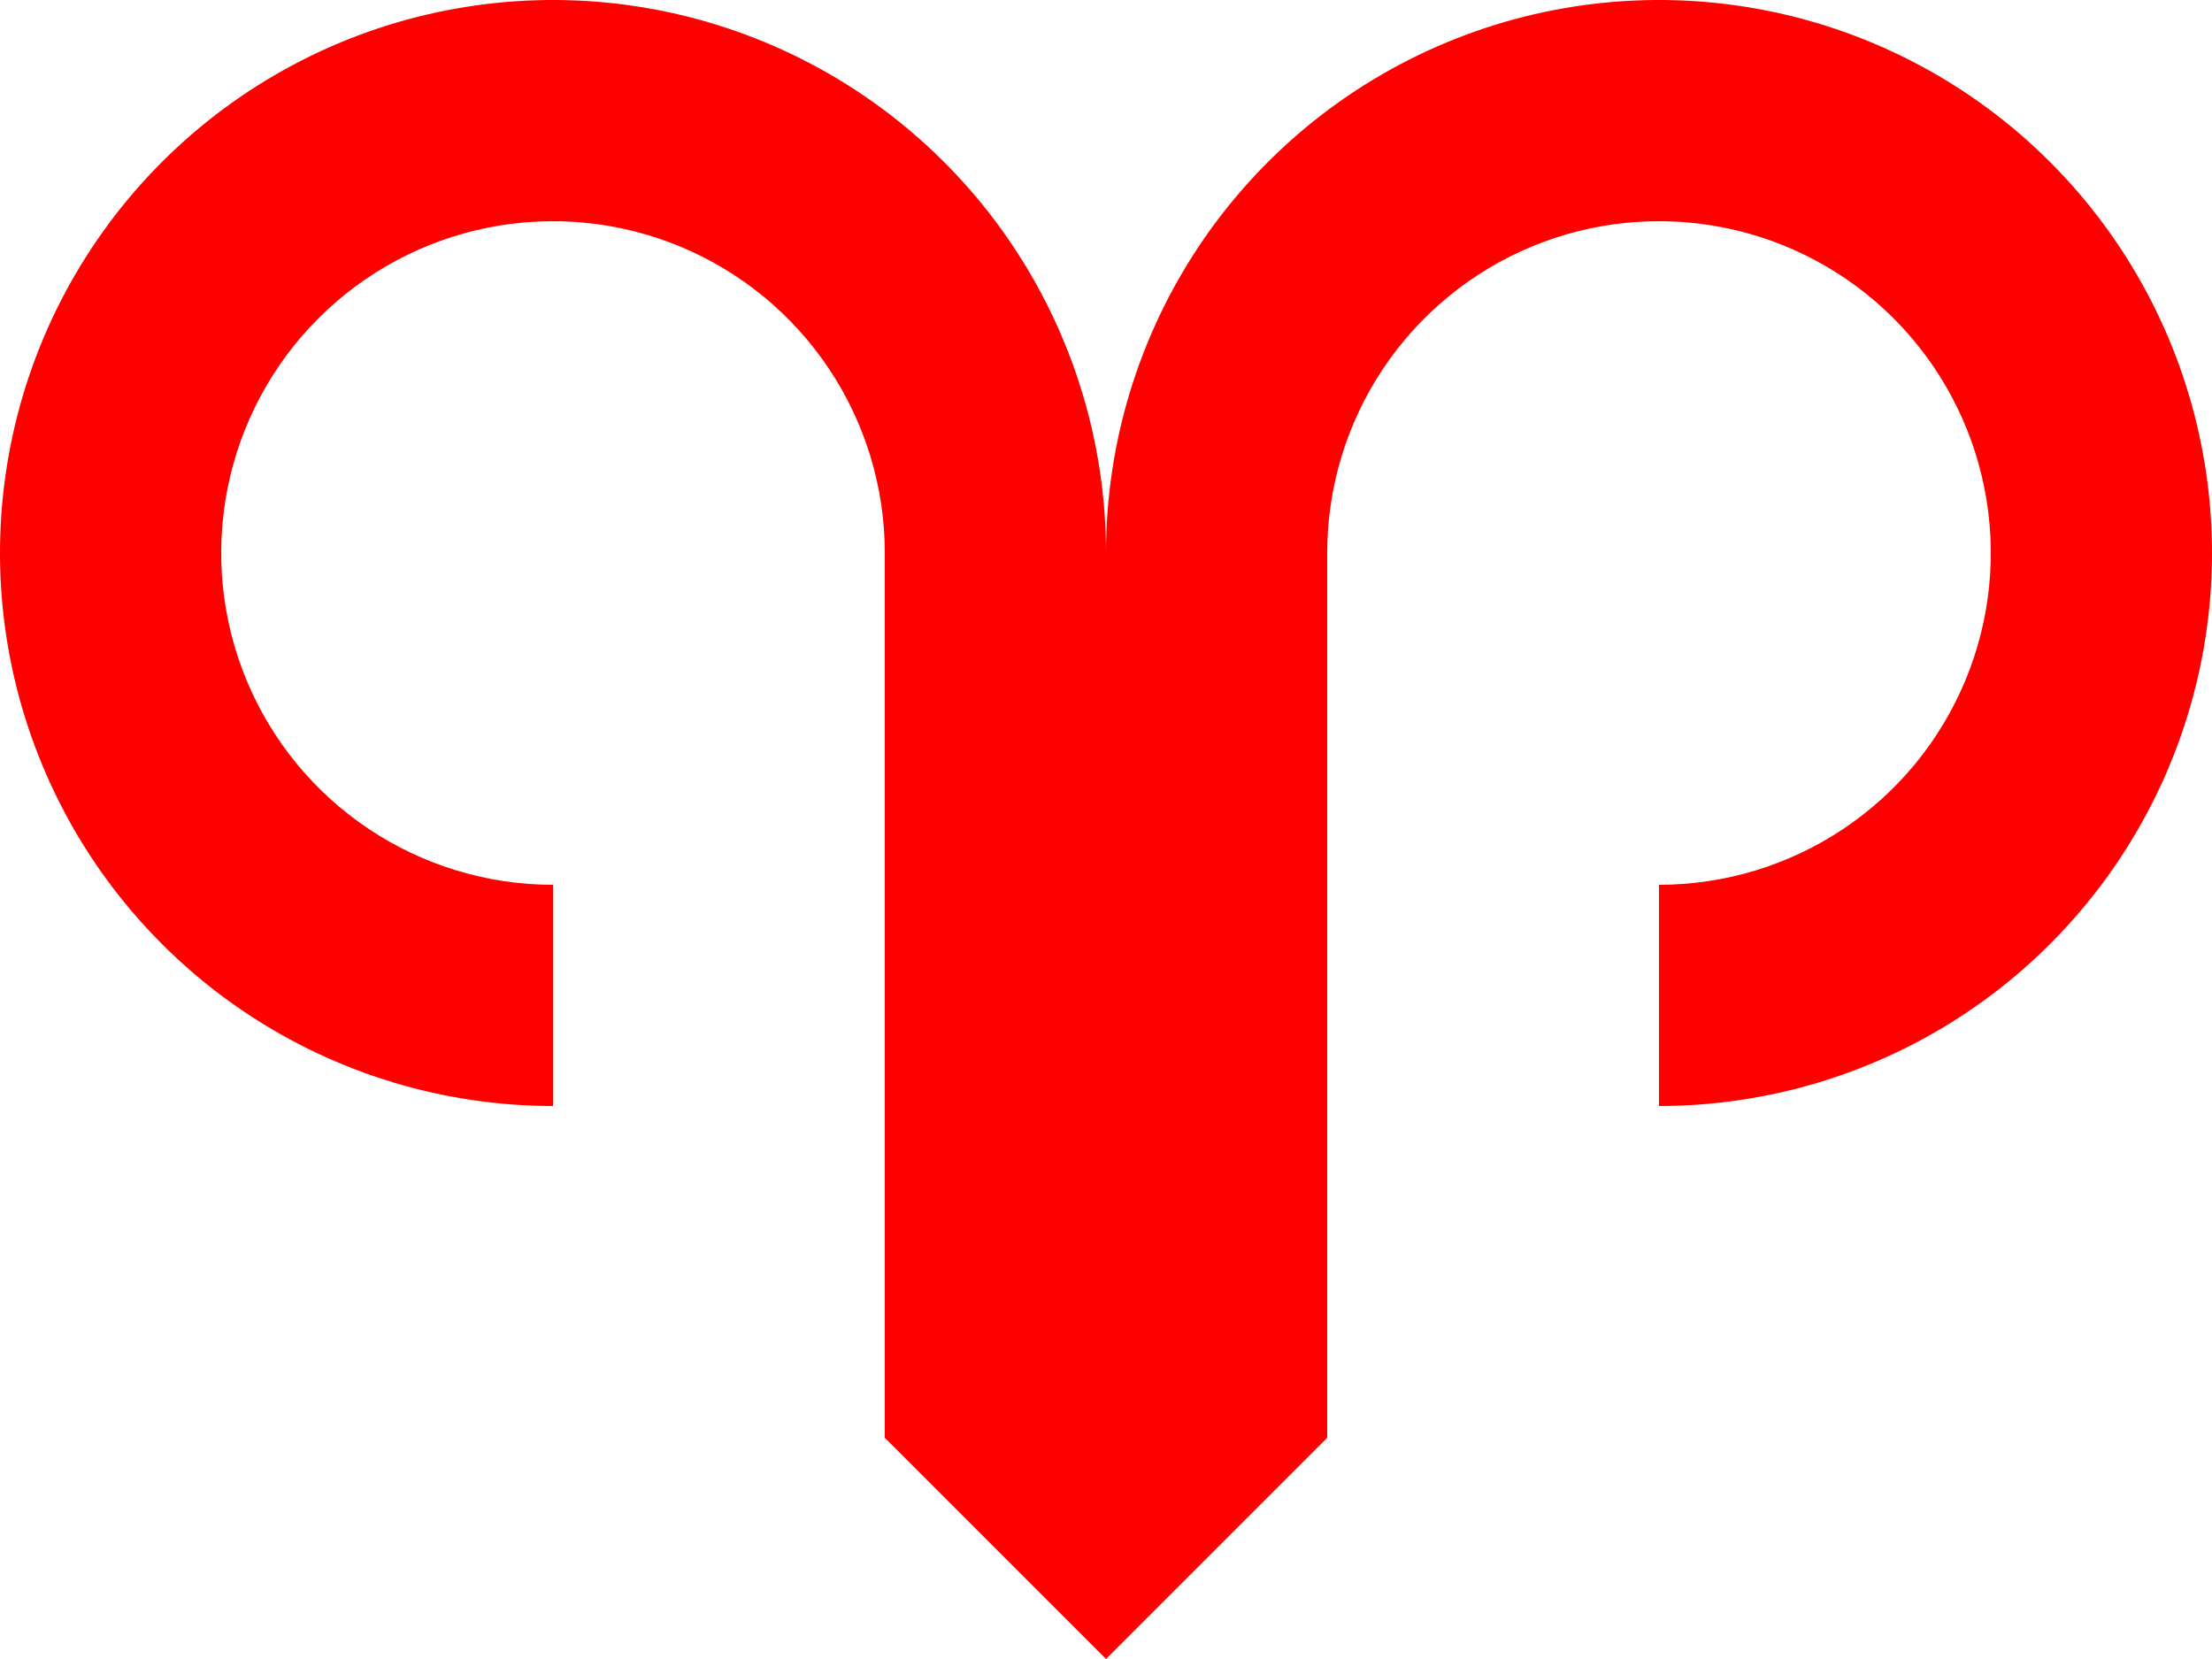 <svg width="1000" height="750" viewBox="0 0 1000 750" fill="none" xmlns="http://www.w3.org/2000/svg">
<path d="M250 500C200.555 500 152.22 485.338 111.107 457.867C69.995 430.397 37.952 391.352 19.03 345.671C0.108 299.989 -4.843 249.723 4.804 201.227C14.45 152.732 38.26 108.186 73.223 73.223C108.186 38.26 152.732 14.45 201.227 4.804C249.723 -4.843 299.989 0.108 345.671 19.03C391.352 37.952 430.397 69.995 457.867 111.107C485.338 152.22 500 200.555 500 250L400 250C400 220.333 391.203 191.332 374.72 166.664C358.238 141.997 334.811 122.771 307.403 111.418C279.994 100.065 249.834 97.094 220.736 102.882C191.639 108.67 164.912 122.956 143.934 143.934C122.956 164.912 108.67 191.639 102.882 220.736C97.094 249.834 100.065 279.994 111.418 307.403C122.771 334.811 141.997 358.238 166.664 374.72C191.332 391.203 220.333 400 250 400L250 500Z" fill="#FF0000"/>
<path d="M500 250C500 200.555 514.662 152.22 542.133 111.107C569.603 69.995 608.648 37.952 654.329 19.03C700.011 0.108 750.278 -4.843 798.773 4.804C847.268 14.45 891.814 38.26 926.777 73.224C961.74 108.187 985.55 152.733 995.196 201.228C1004.84 249.723 999.892 299.99 980.97 345.671C962.048 391.353 930.004 430.398 888.892 457.868C847.78 485.338 799.445 500 749.999 500L750 400C779.667 400 808.668 391.203 833.335 374.721C858.003 358.239 877.229 334.812 888.582 307.403C899.935 279.994 902.906 249.834 897.118 220.737C891.33 191.64 877.044 164.912 856.066 143.934C835.088 122.956 808.361 108.67 779.264 102.882C750.167 97.094 720.007 100.065 692.598 111.418C665.189 122.771 641.762 141.997 625.28 166.664C608.797 191.332 600 220.333 600 250L500 250Z" fill="#FF0000"/>
<rect x="400" y="250" width="200" height="400" fill="#FF0000"/>
<rect x="400" y="650" width="141.421" height="141.421" transform="rotate(-45 400 650)" fill="#FF0000"/>
</svg>
